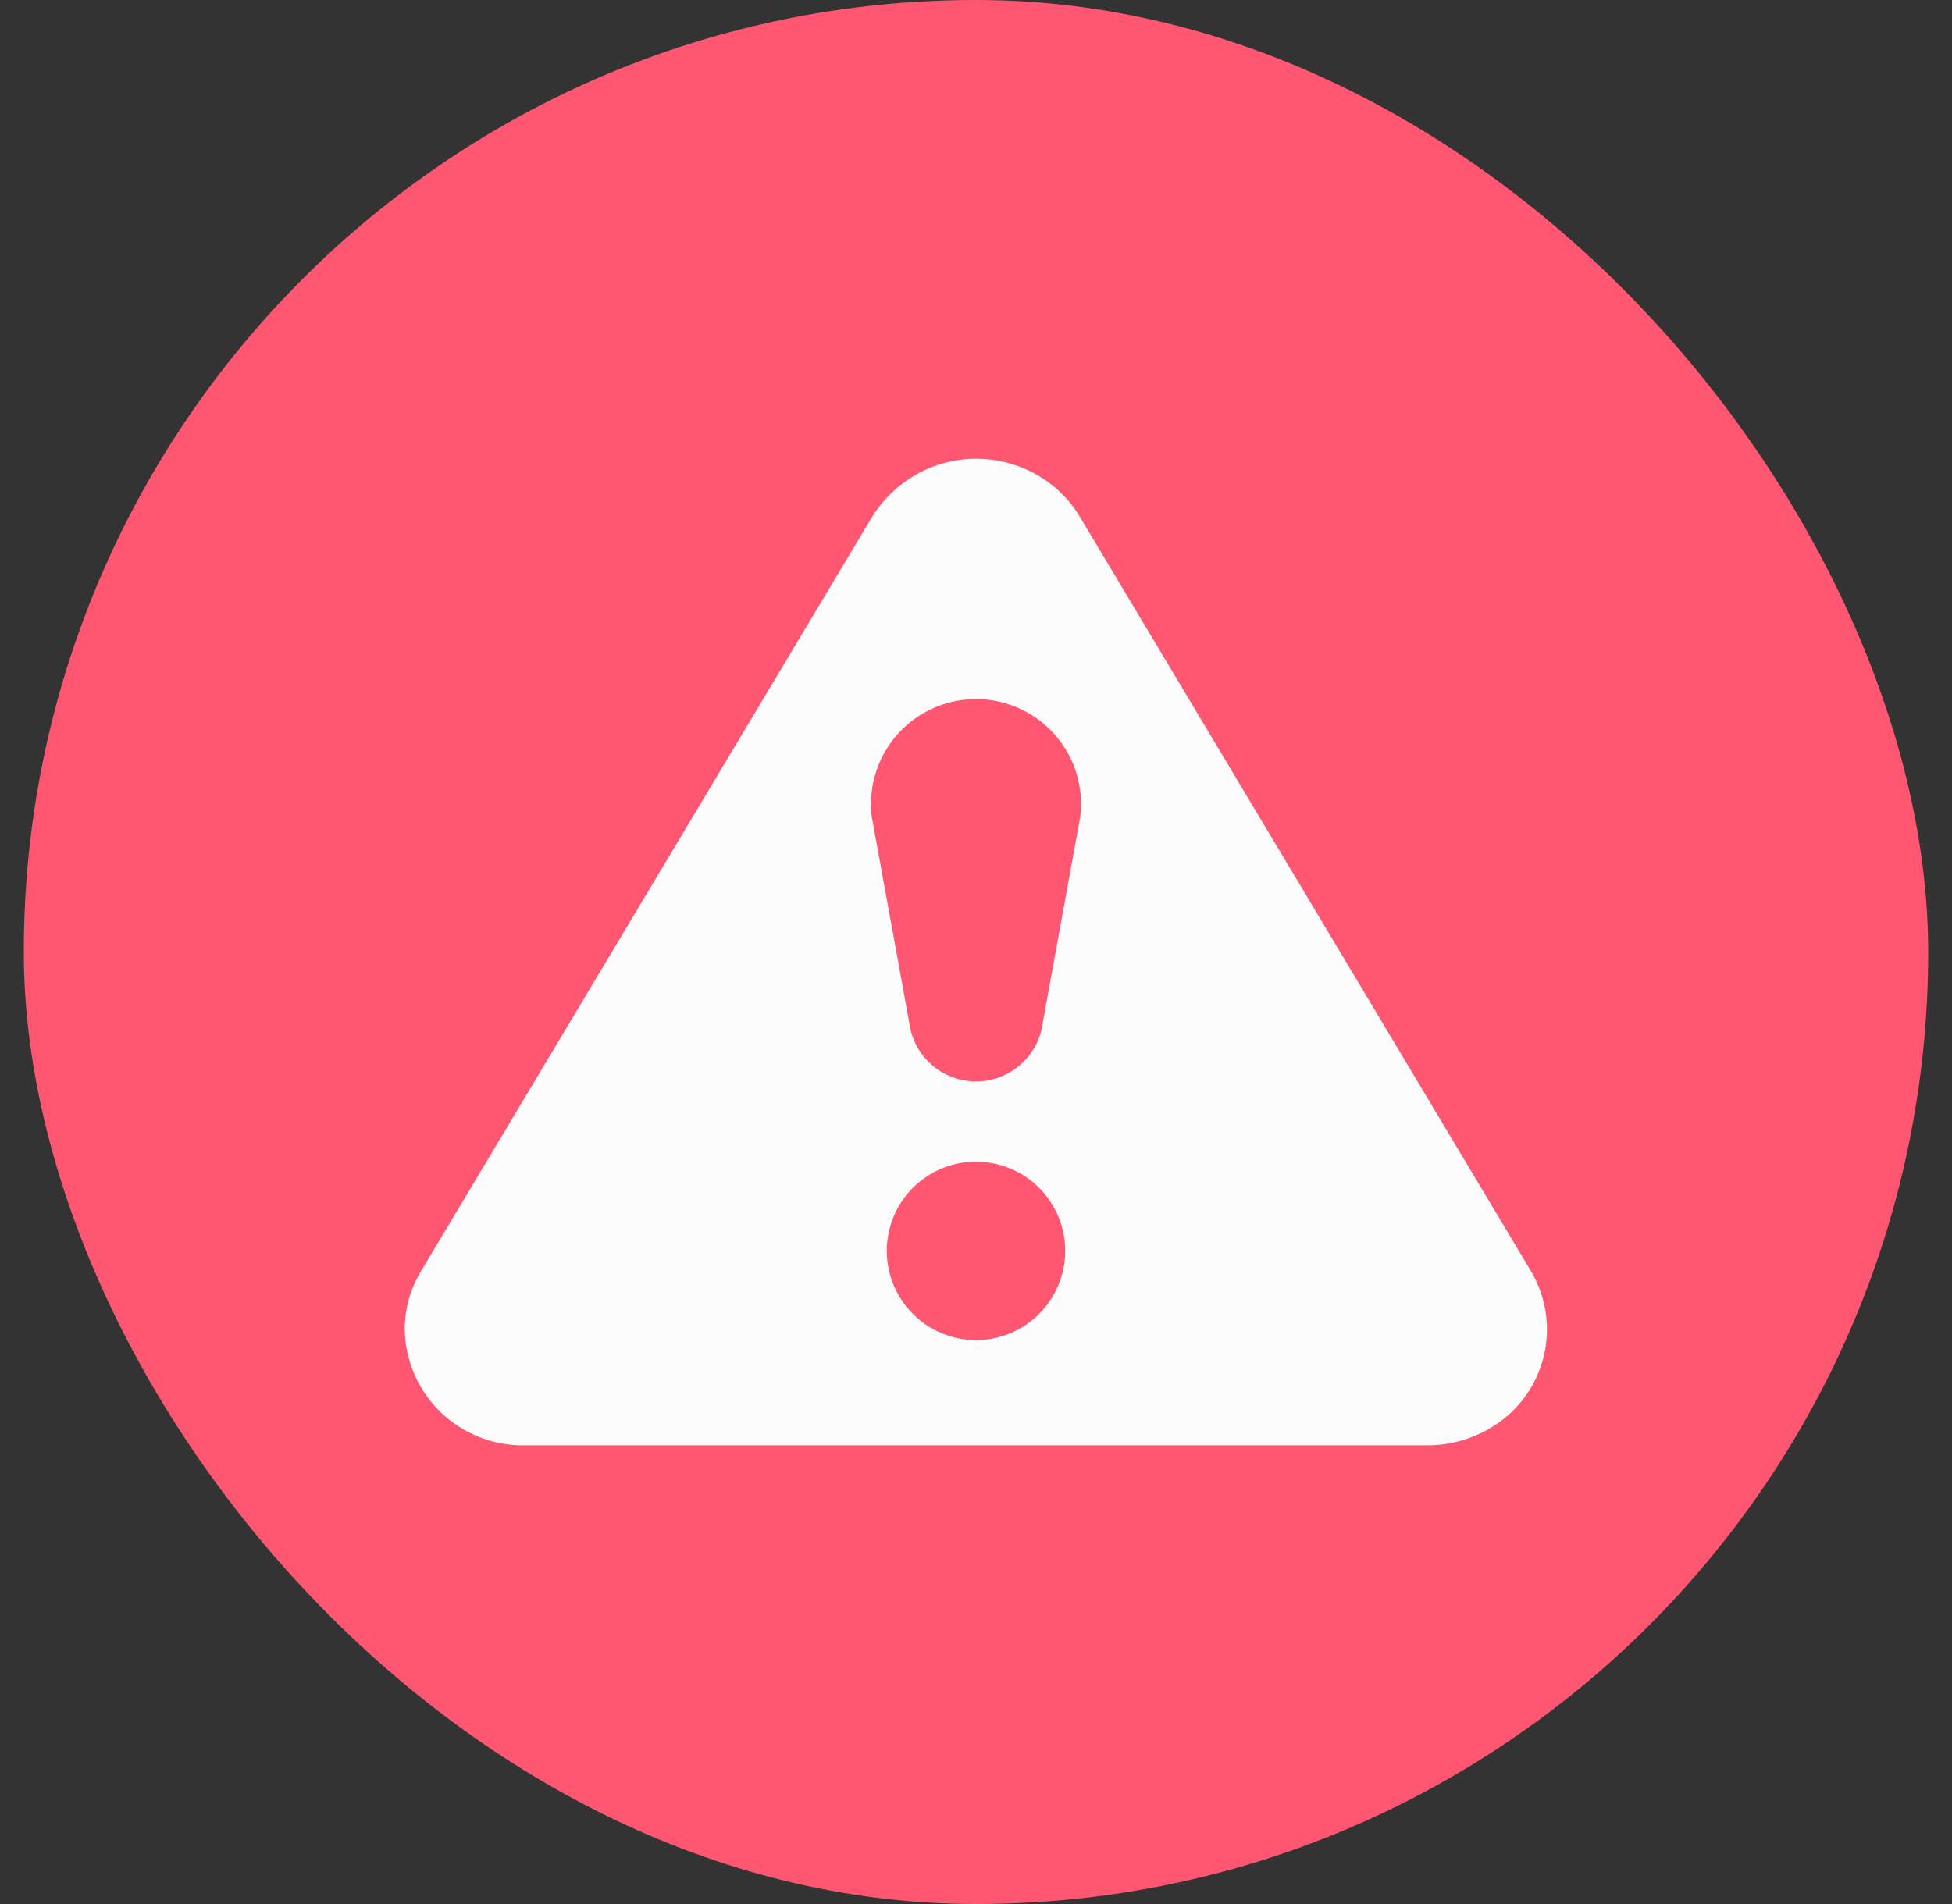 <svg width="41" height="40" viewBox="0 0 41 40" fill="none" xmlns="http://www.w3.org/2000/svg">
<rect x="0" y="0" width="41" height="40" fill="#333333" stroke="none"/>
<rect x="0.5" width="40" height="40" rx="20" fill="#FF5772"/>
<g clip-path="url(#clip0_1347_66429)">
<path d="M22.679 10.853L32.157 26.705C32.322 26.983 32.428 27.29 32.471 27.61C32.514 27.93 32.492 28.255 32.406 28.565C32.321 28.876 32.173 29.167 31.973 29.419C31.772 29.672 31.523 29.882 31.24 30.036C30.854 30.251 30.42 30.364 29.978 30.363H11.018C10.361 30.374 9.727 30.123 9.255 29.667C8.783 29.21 8.511 28.584 8.5 27.927C8.501 27.497 8.62 27.074 8.843 26.705L18.321 10.853C18.67 10.291 19.223 9.885 19.863 9.719C20.504 9.554 21.184 9.642 21.762 9.965C22.139 10.177 22.456 10.482 22.679 10.853ZM20.5 28.152C20.871 28.152 21.233 28.042 21.541 27.836C21.849 27.63 22.089 27.338 22.231 26.995C22.373 26.653 22.41 26.276 22.338 25.913C22.265 25.549 22.087 25.215 21.825 24.953C21.563 24.691 21.229 24.513 20.866 24.441C20.502 24.368 20.125 24.405 19.783 24.547C19.441 24.689 19.148 24.929 18.942 25.237C18.736 25.546 18.626 25.908 18.626 26.278C18.626 26.775 18.824 27.252 19.175 27.603C19.526 27.955 20.003 28.152 20.5 28.152ZM20.5 14.686C20.408 14.687 20.317 14.693 20.226 14.703C19.646 14.776 19.118 15.076 18.759 15.537C18.4 15.999 18.239 16.583 18.311 17.163L19.096 21.475C19.138 21.818 19.303 22.134 19.562 22.363C19.821 22.592 20.154 22.719 20.5 22.719C20.846 22.719 21.179 22.592 21.438 22.363C21.697 22.134 21.862 21.818 21.904 21.475L22.689 17.163C22.7 17.072 22.706 16.981 22.706 16.889C22.705 16.305 22.473 15.744 22.059 15.331C21.645 14.918 21.085 14.686 20.5 14.686Z" fill="#FCFCFC"/>
</g>
<defs>
<clipPath id="clip0_1347_66429">
<rect width="24" height="24" fill="white" transform="translate(8.5 8)"/>
</clipPath>
</defs>
</svg>
